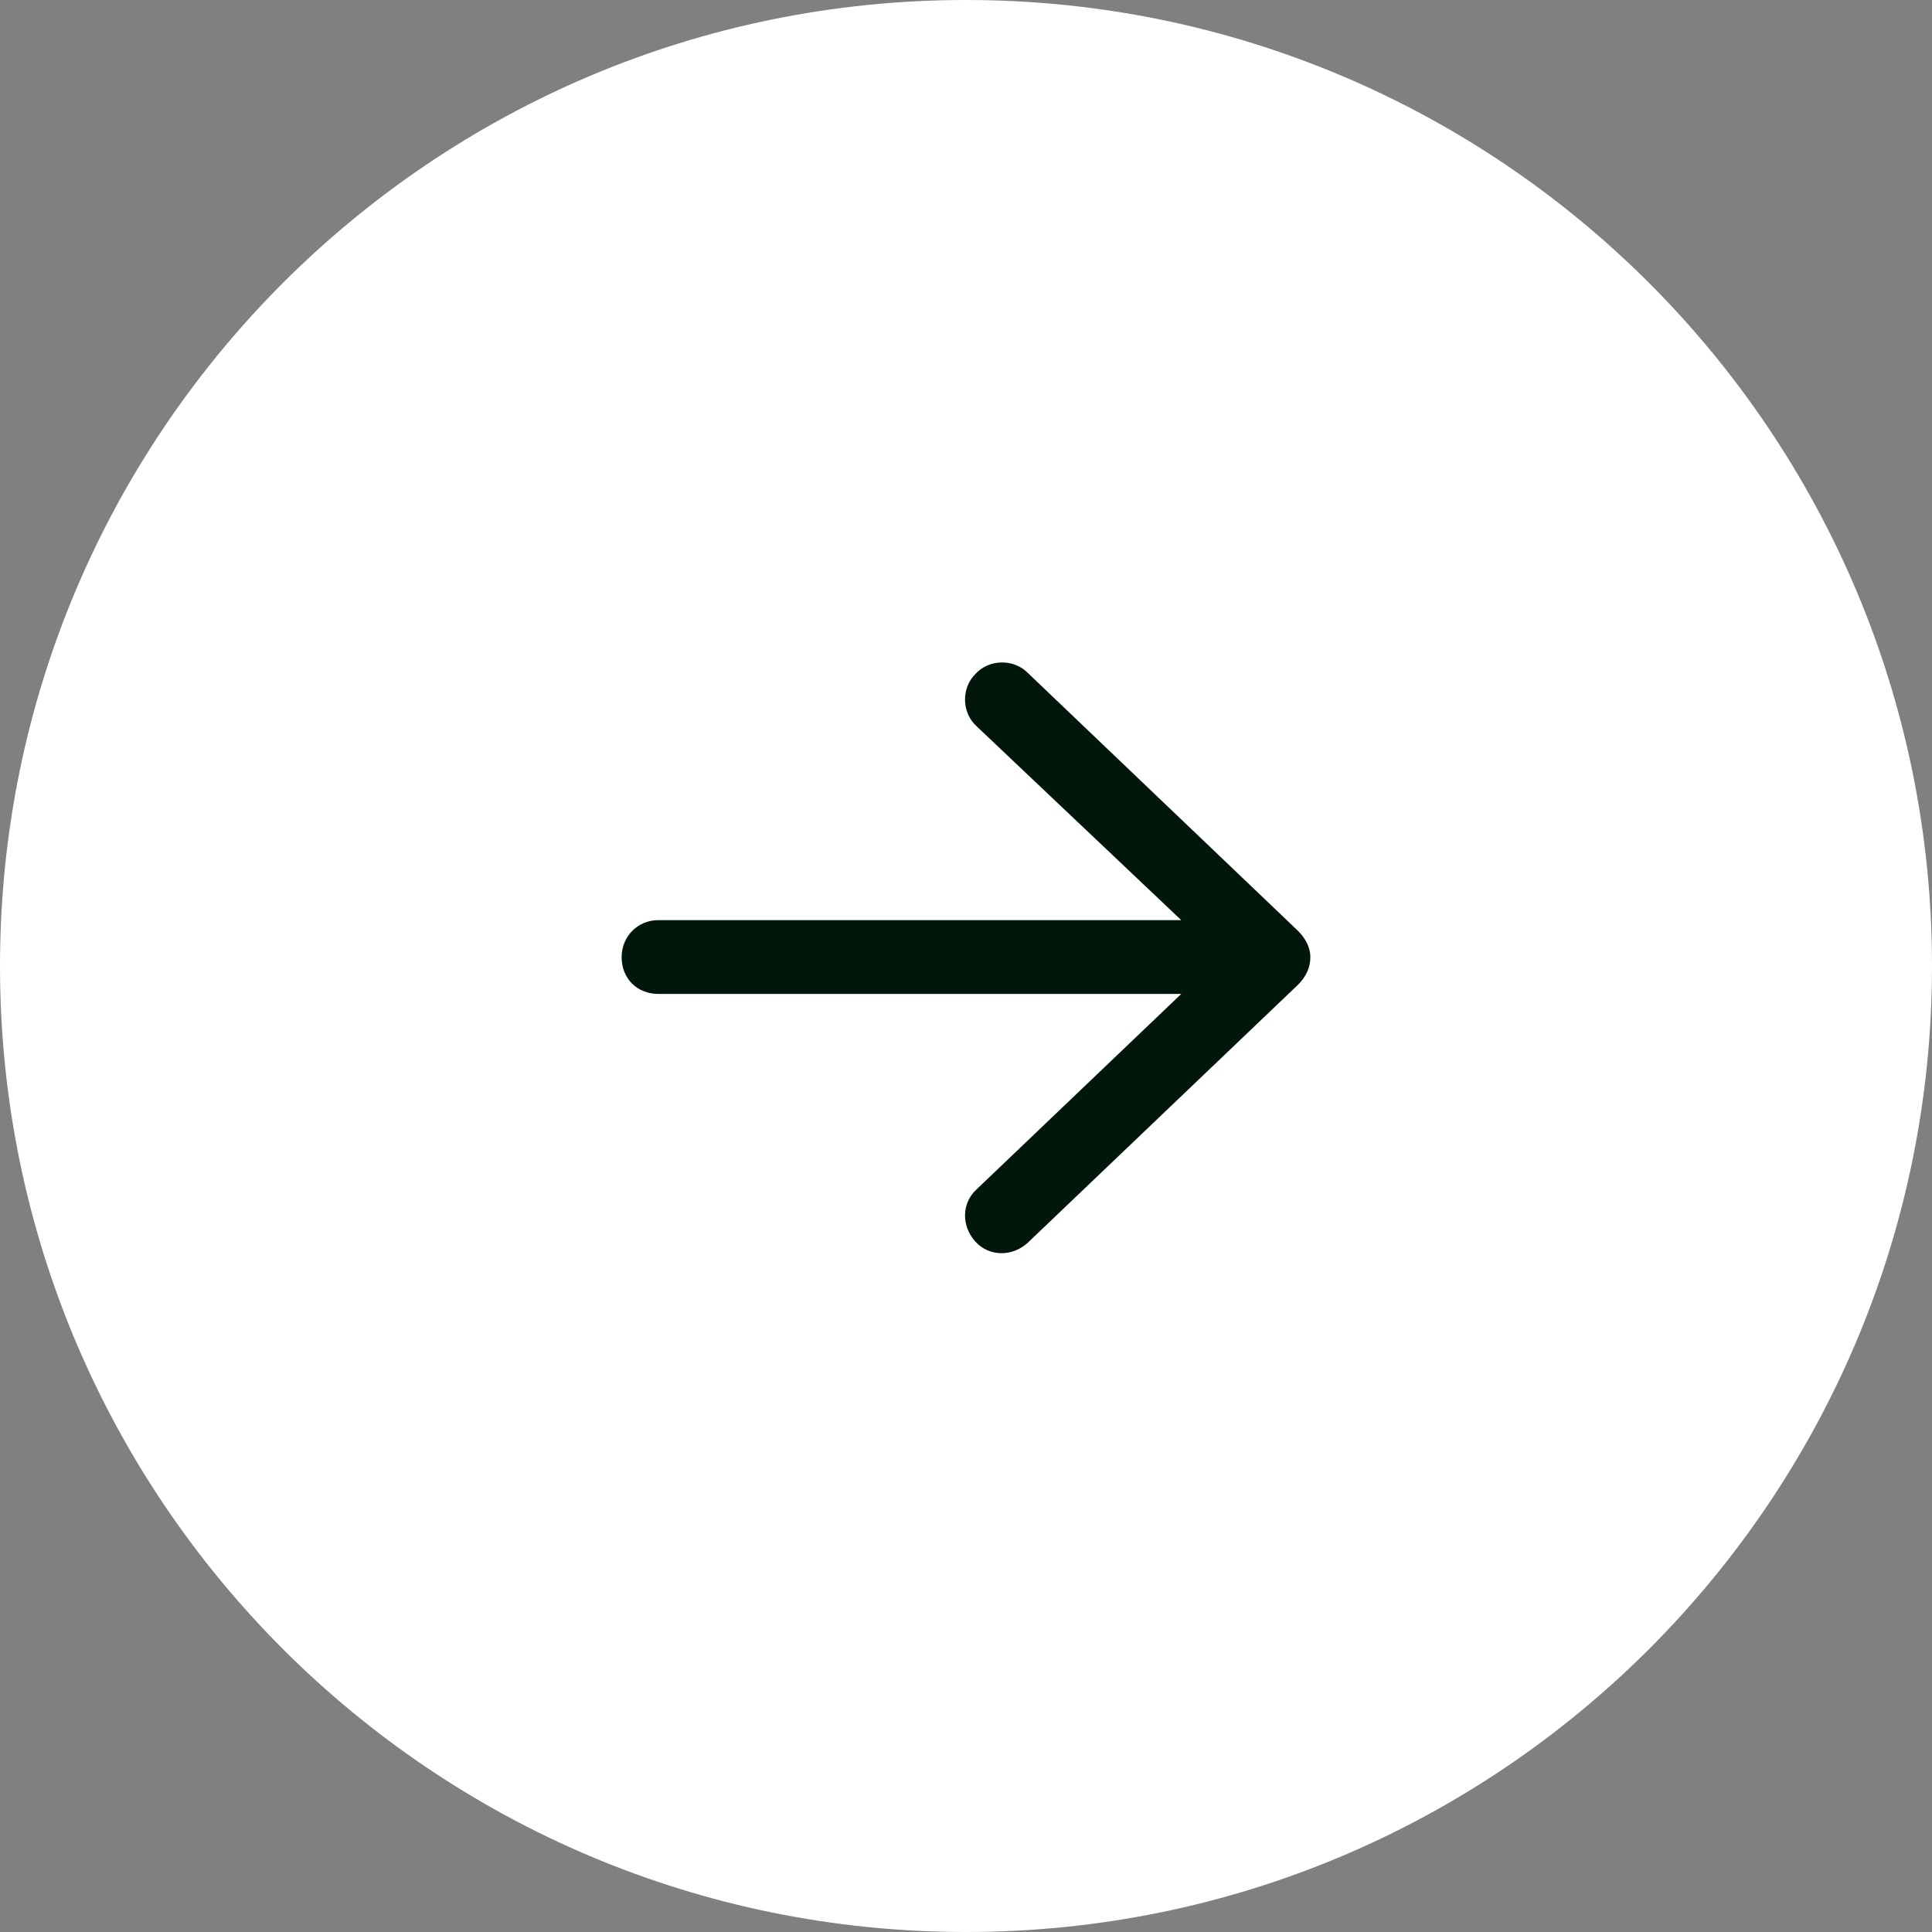 <svg width="54" height="54" viewBox="0 0 54 54" fill="none" xmlns="http://www.w3.org/2000/svg">
<rect x="0" y="0" width="54" height="54" fill="#808080" stroke="none"/>
<g clip-path="url(#clip0_7_3995)">
<path d="M54 27C54 12.088 41.912 0 27 0C12.088 0 0 12.088 0 27C0 41.912 12.088 54 27 54C41.912 54 54 41.912 54 27Z" fill="white"/>
<path d="M36.281 27.523L28.719 34.742C28.289 35.129 27.645 35.129 27.258 34.699C26.871 34.269 26.871 33.625 27.301 33.238L33.016 27.781H18.406C17.805 27.781 17.375 27.351 17.375 26.75C17.375 26.191 17.805 25.718 18.406 25.718H33.016L27.301 20.304C26.871 19.918 26.871 19.23 27.258 18.843C27.645 18.414 28.332 18.414 28.719 18.8L36.281 26.019C36.496 26.234 36.625 26.492 36.625 26.75C36.625 27.05 36.496 27.308 36.281 27.523Z" fill="#02170C"/>
</g>
<defs>
<clipPath id="clip0_7_3995">
<rect width="54" height="54" fill="white"/>
</clipPath>
</defs>
</svg>
